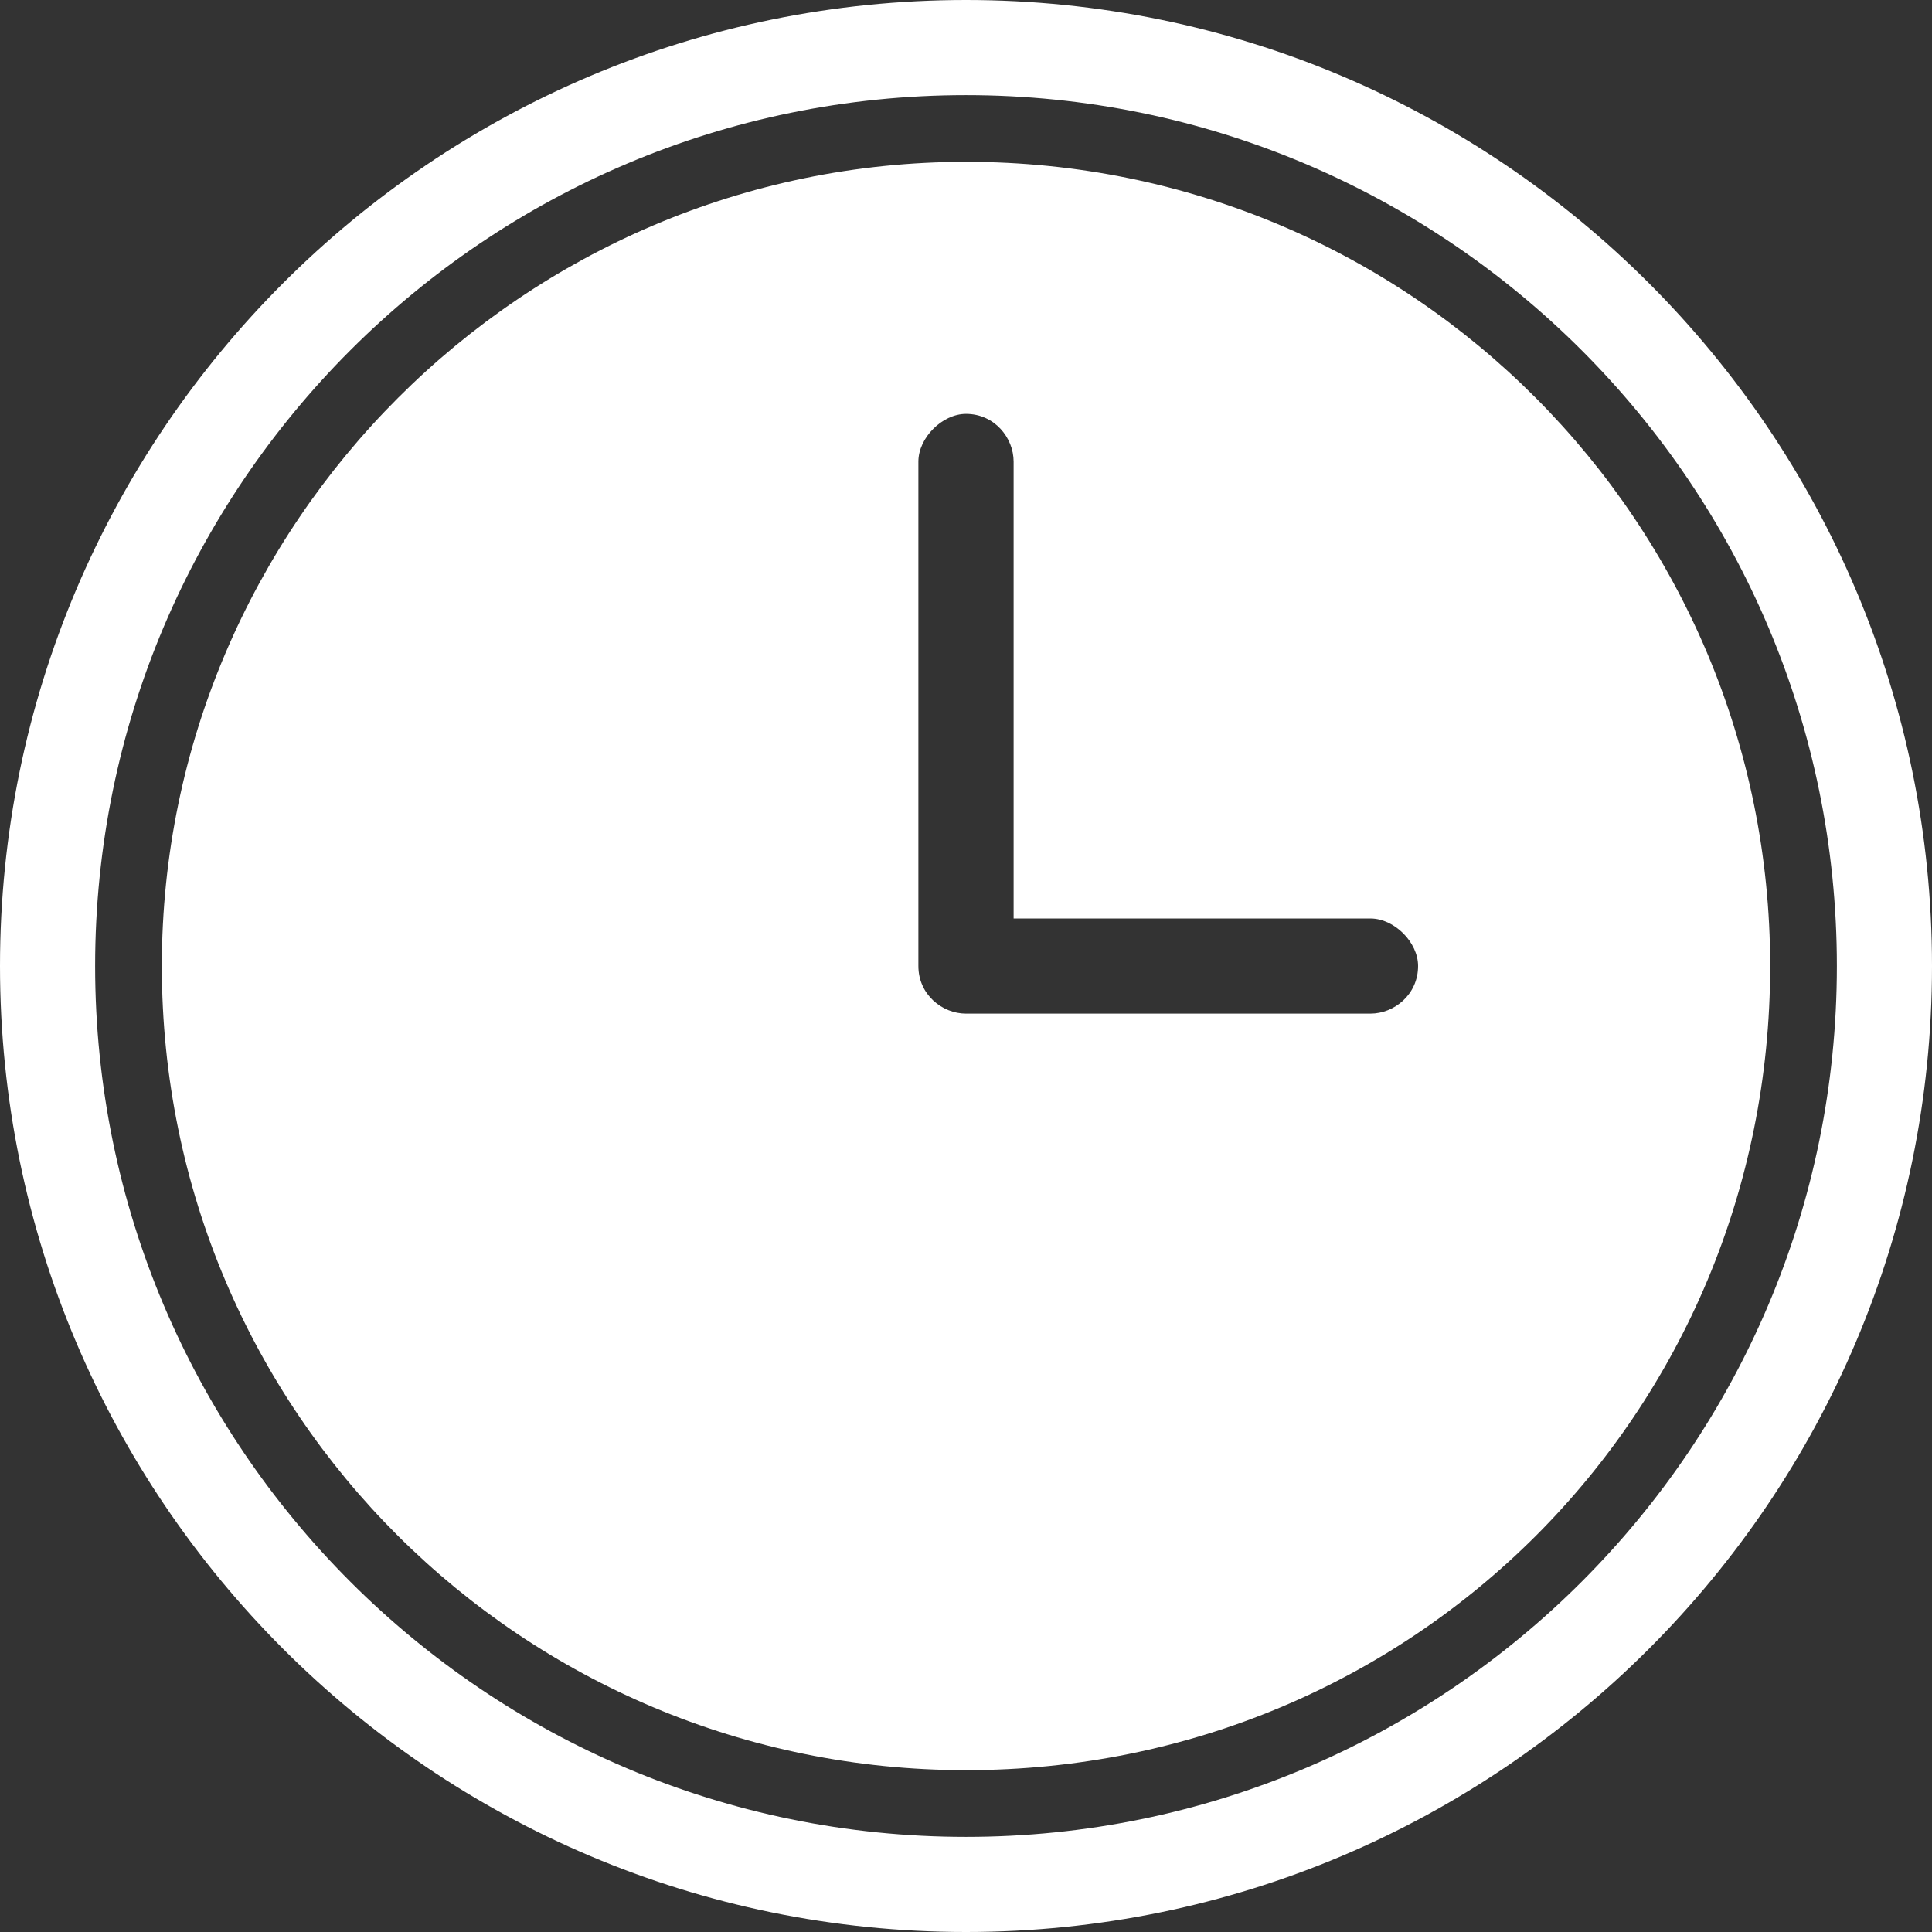 <svg xmlns="http://www.w3.org/2000/svg" width="17" height="17" viewBox="0 0 17 17">
    <rect x="0" y="0" width="17" height="17" fill="#333333" stroke="none"/>
    <g fill="#ffffff" fill-rule="evenodd">
        <path d="M8.5 1.424c3.936 0 7.076 3.182 7.076 7.076 0 3.936-3.14 7.076-7.076 7.076-3.894 0-7.076-3.14-7.076-7.076 0-3.894 3.182-7.076 7.076-7.076zm-.419 2.638c0-.21.21-.42.419-.42.251 0 .419.21.419.42v4.02h3.14c.21 0 .419.209.419.418 0 .251-.21.419-.419.419H8.5c-.21 0-.419-.168-.419-.419V4.062z"/>
        <path fill-rule="nonzero" d="M8.5 0C13.19 0 17 3.81 17 8.5c0 4.69-3.81 8.5-8.5 8.5C3.81 17 0 13.19 0 8.5 0 3.81 3.81 0 8.5 0zm0 .837C4.27.837.837 4.271.837 8.5c0 4.23 3.434 7.663 7.663 7.663 4.23 0 7.663-3.434 7.663-7.663 0-4.23-3.434-7.663-7.663-7.663z"/>
    </g>
</svg>
